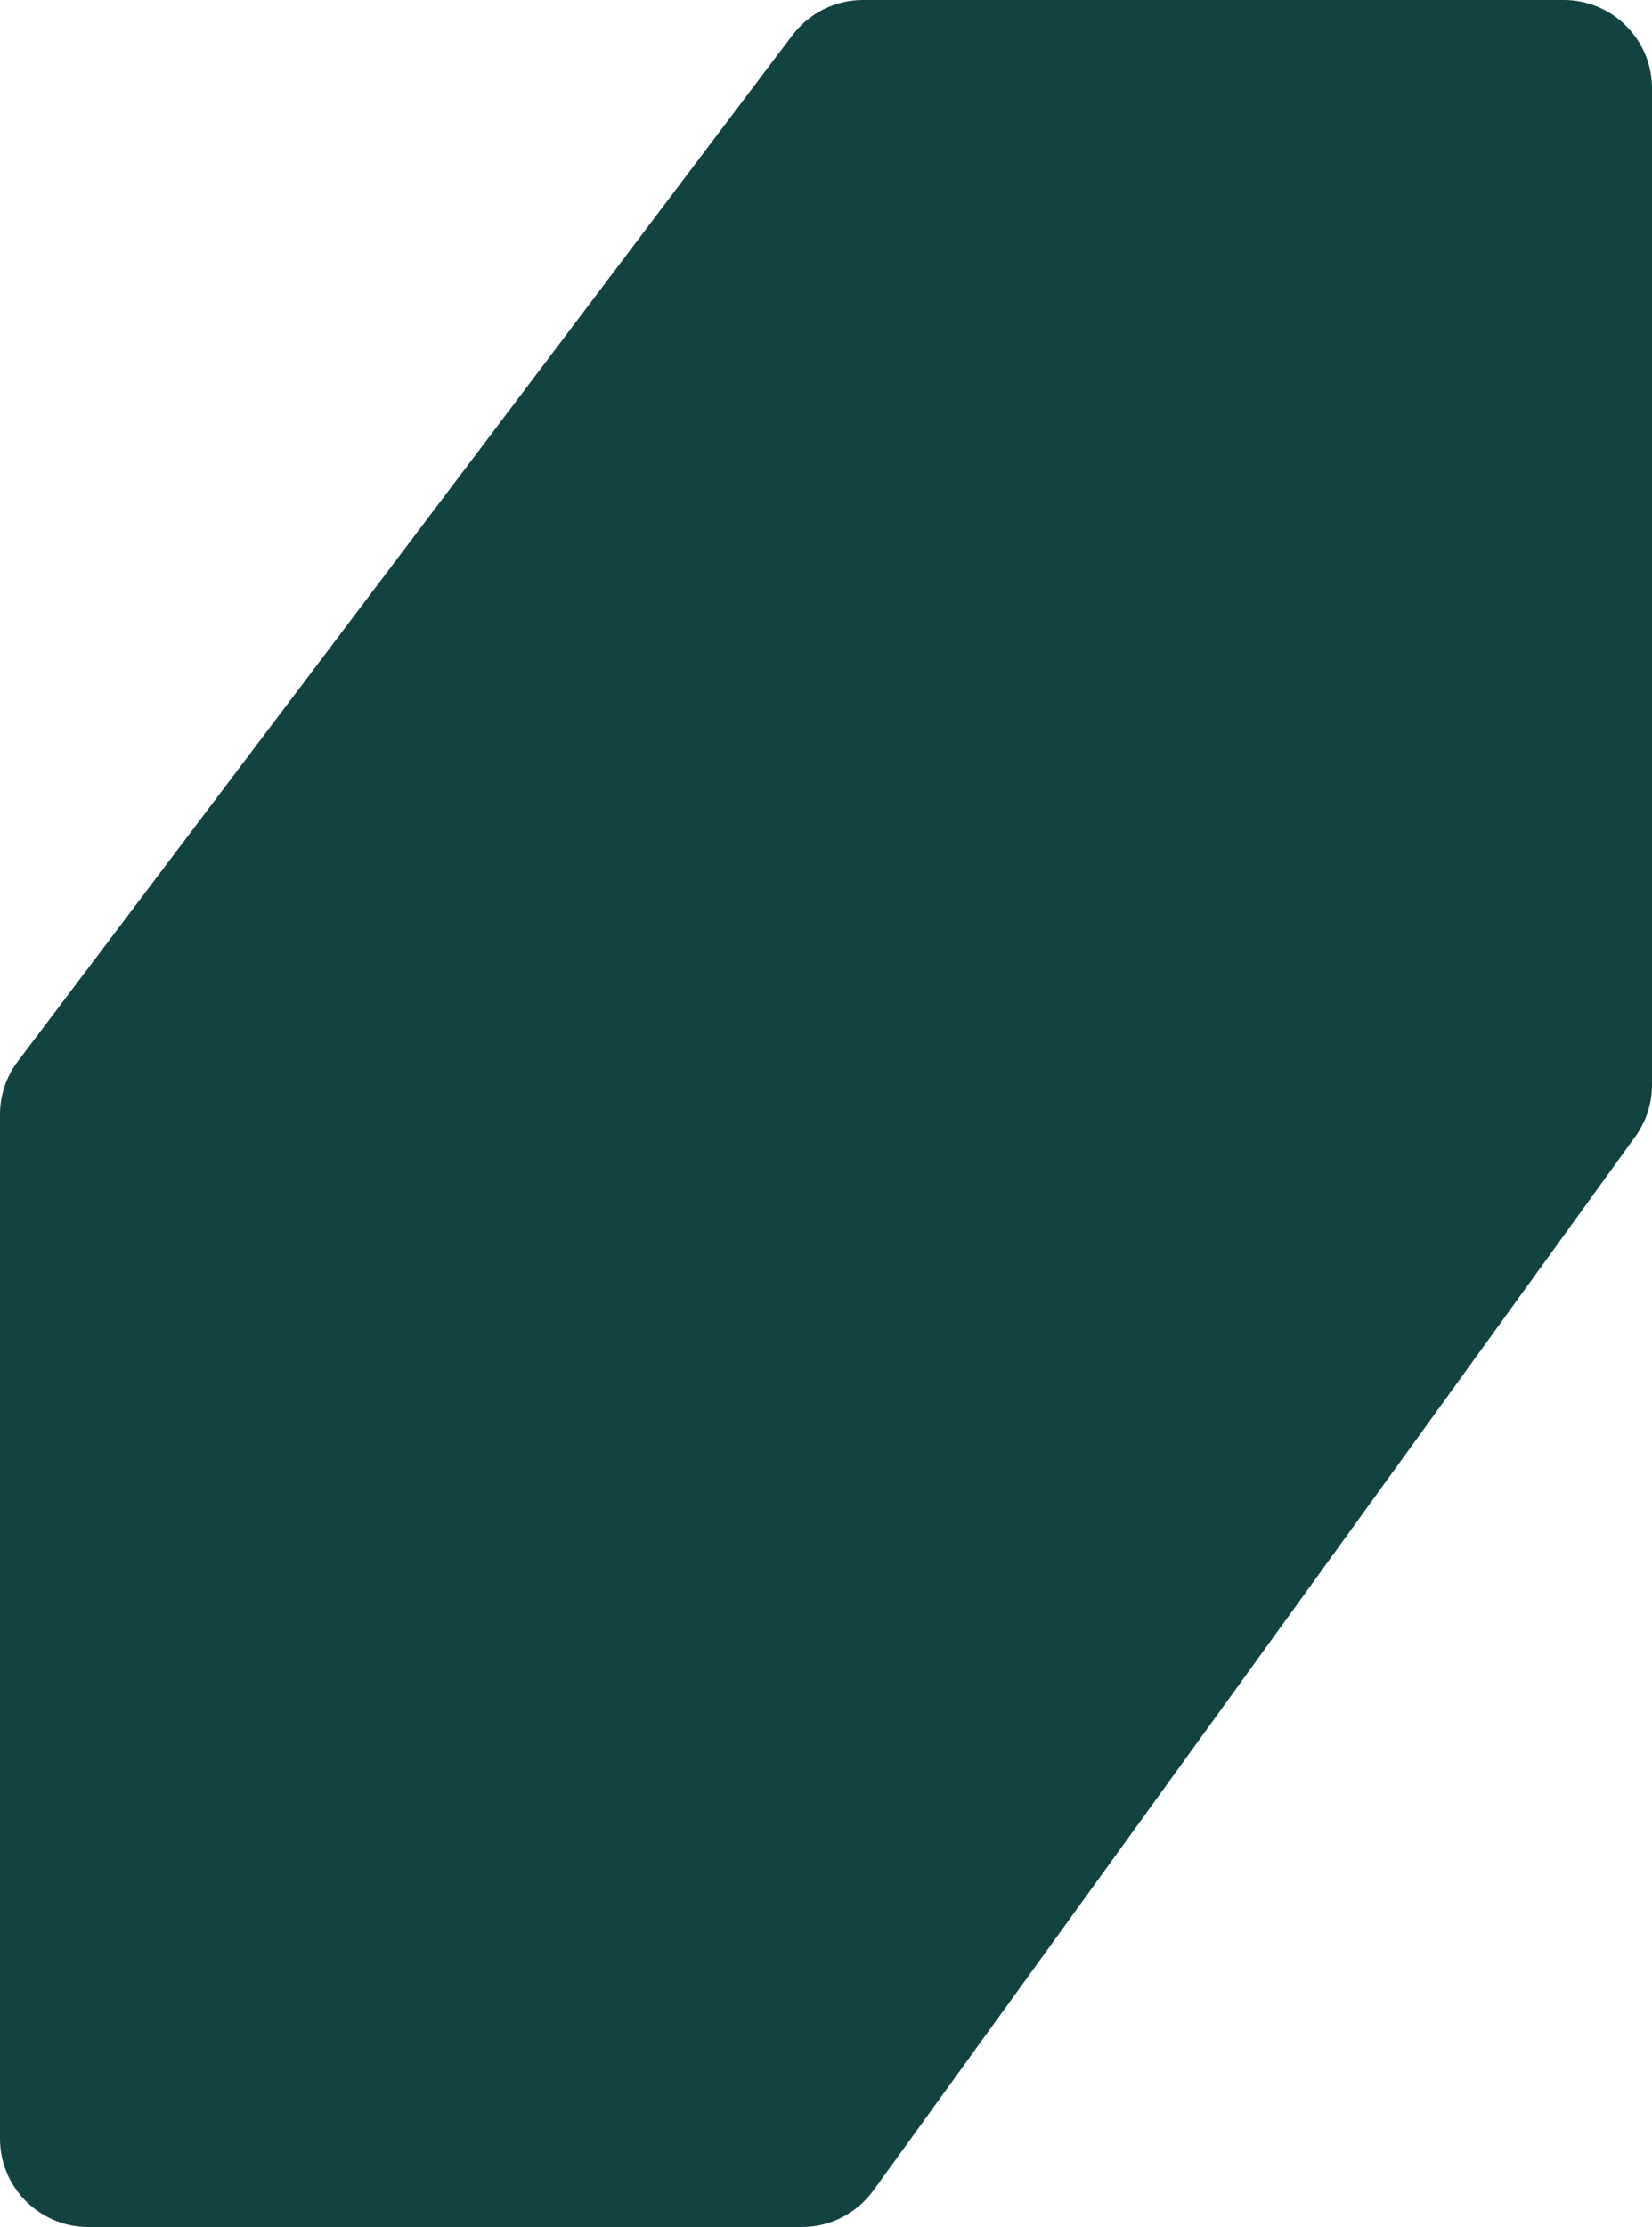 <svg xmlns="http://www.w3.org/2000/svg" width="187" height="252" viewBox="0 0 187 252" fill="none"><path d="M89.707 3.974C91.597 1.471 94.551 0 97.687 0H177C182.523 0 187 4.477 187 10V122.763C187 124.867 186.336 126.918 185.103 128.623L98.871 247.86C96.991 250.46 93.977 252 90.768 252H10C4.477 252 0 247.523 0 242V126.121C0 123.946 0.709 121.83 2.02 120.095L89.707 3.974Z" fill="#124241"></path></svg>